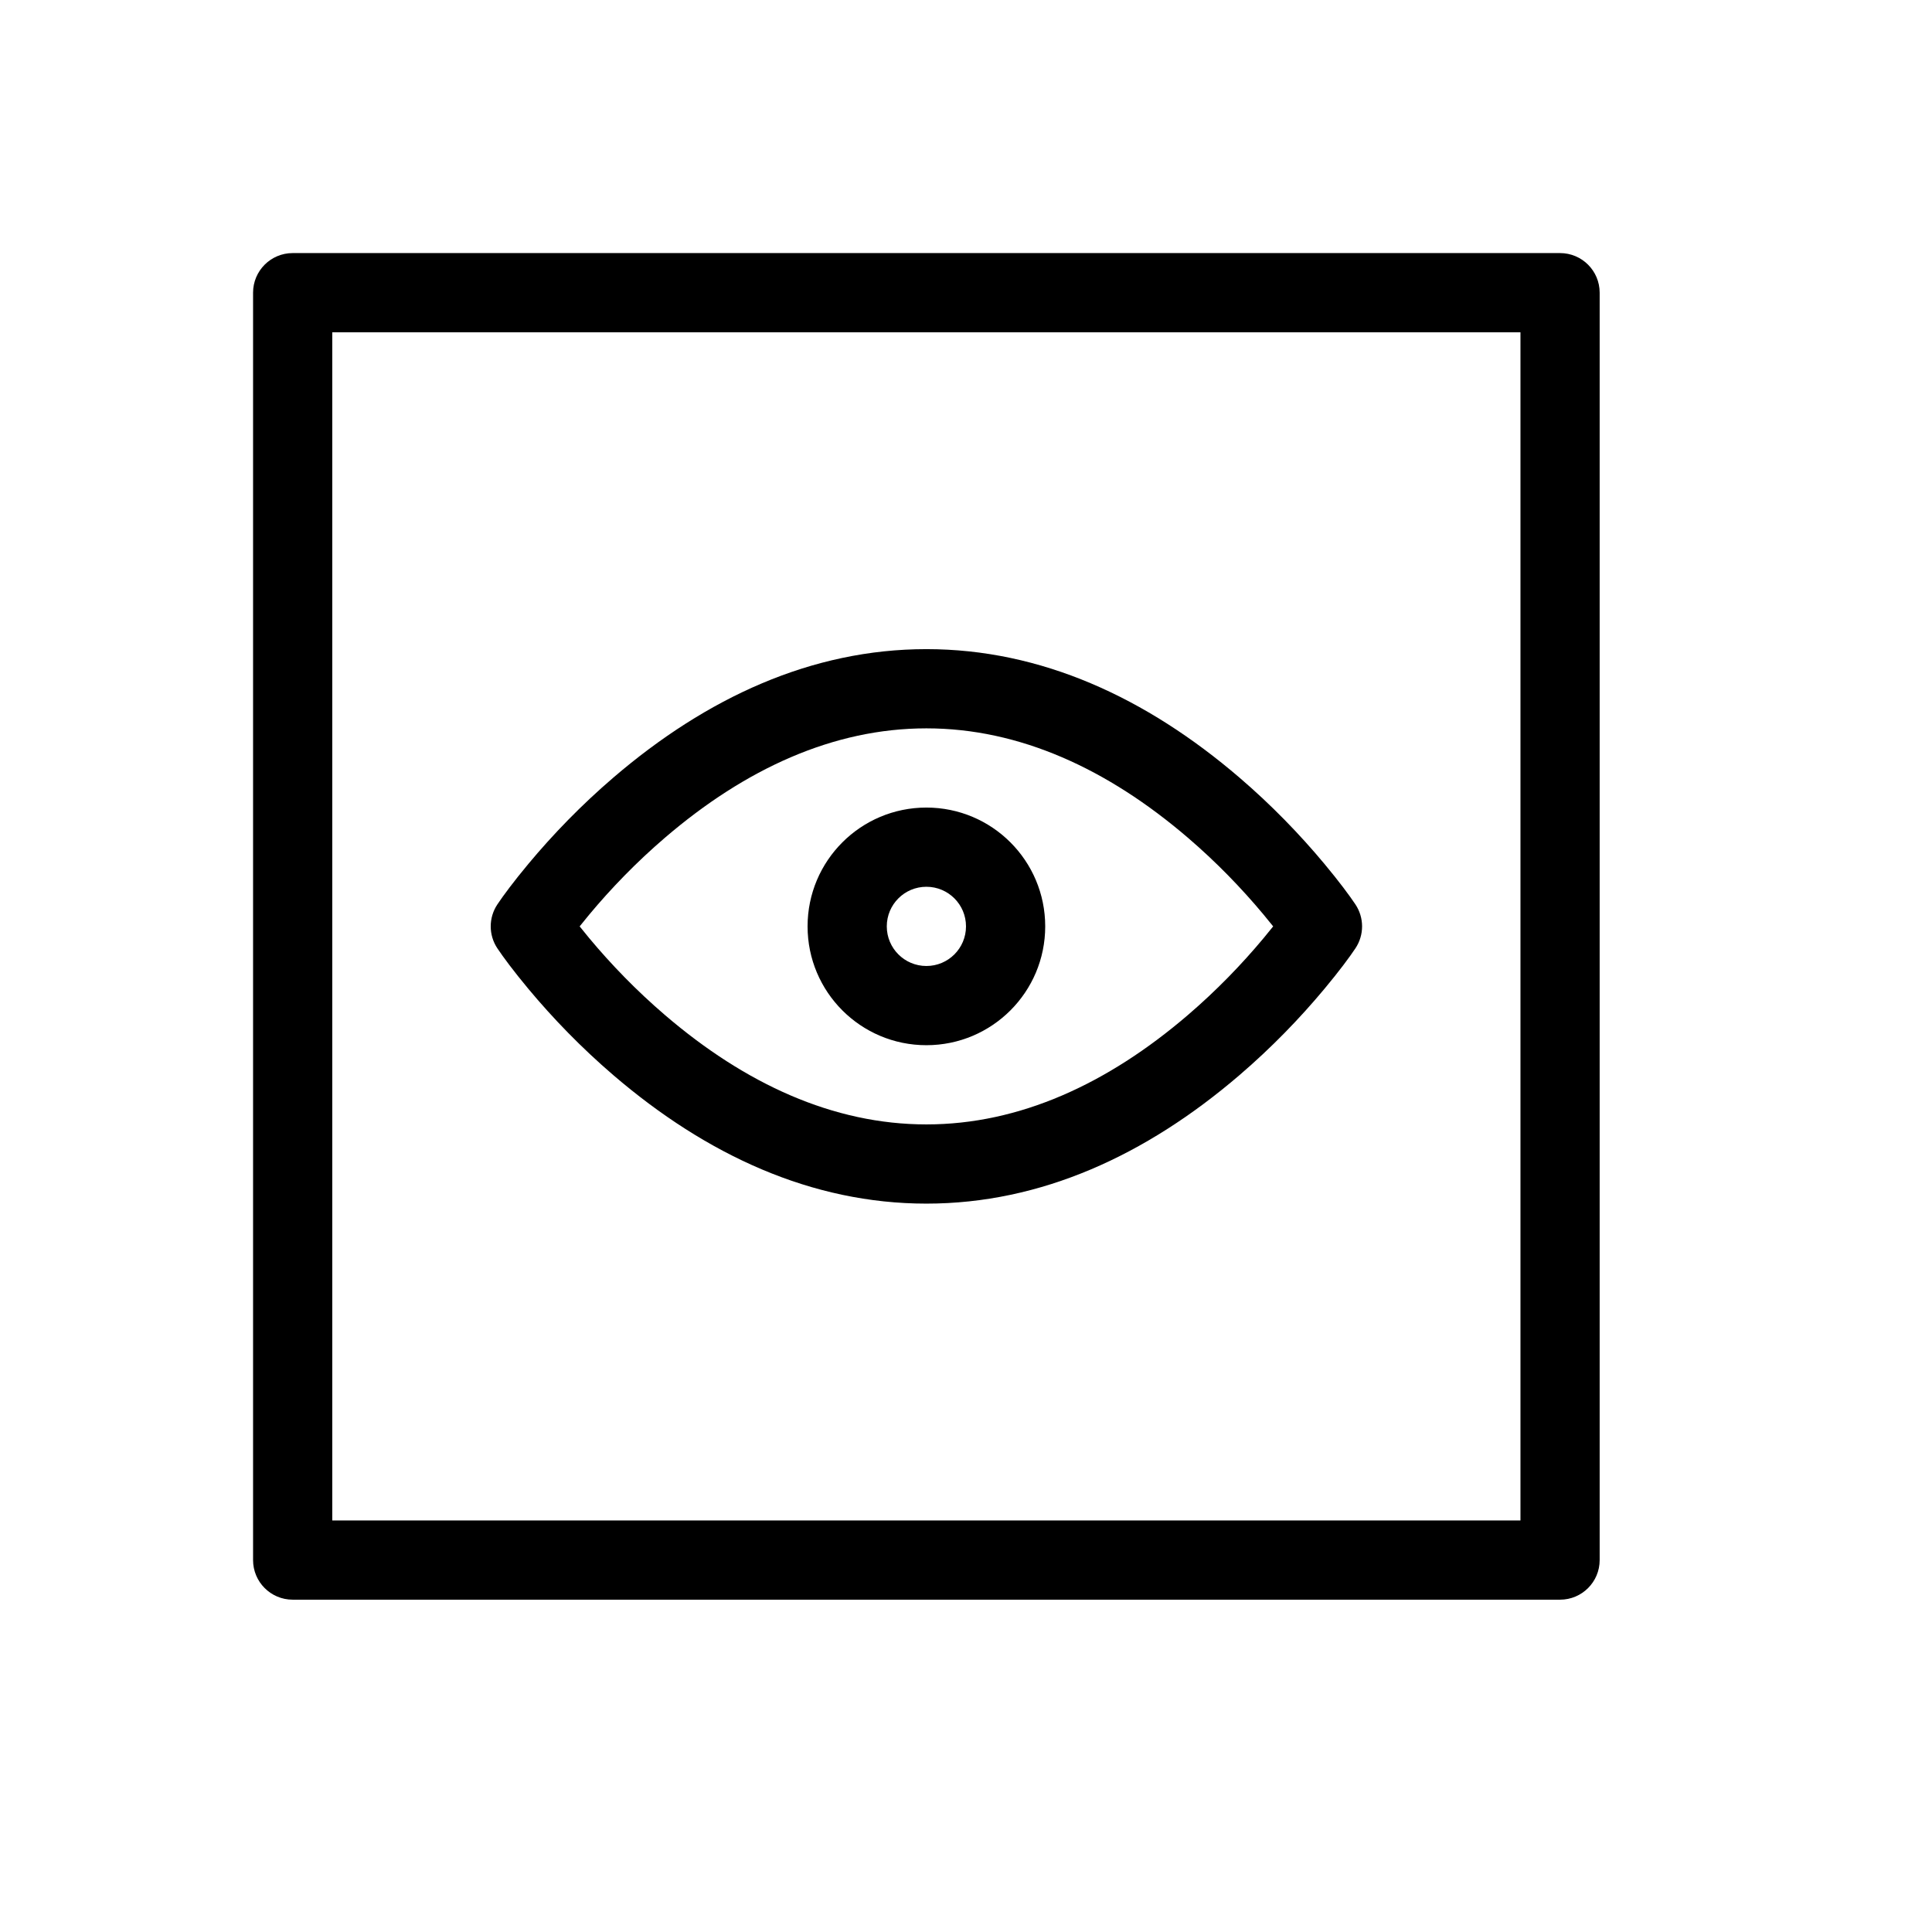 <?xml version="1.0" encoding="UTF-8"?>
<!-- Uploaded to: ICON Repo, www.iconrepo.com, Generator: ICON Repo Mixer Tools -->
<svg fill="#000000" width="800px" height="800px" version="1.1" viewBox="144 144 512 512" xmlns="http://www.w3.org/2000/svg">
 <path d="m478.86 386.38c-5.793-6.953-12.527-13.918-20.086-20.398-21.223-18.188-44.562-28.961-69.266-28.961-24.707 0-48.047 10.773-69.266 28.961-7.562 6.481-14.293 13.445-20.09 20.398-0.93 1.113-1.777 2.156-2.539 3.121 0.762 0.961 1.609 2.004 2.539 3.121 5.797 6.953 12.527 13.914 20.09 20.395 21.219 18.191 44.559 28.965 69.266 28.965 24.703 0 48.043-10.773 69.266-28.965 7.559-6.481 14.293-13.441 20.086-20.395 0.93-1.117 1.777-2.16 2.543-3.121-0.766-0.965-1.613-2.008-2.543-3.121zm24.34 8.941c-1.508 2.266-4.269 6.008-8.215 10.738-6.504 7.805-14.039 15.602-22.551 22.898-24.699 21.172-52.527 34.016-82.926 34.016-30.402 0-58.227-12.844-82.93-34.016-8.508-7.297-16.047-15.094-22.551-22.898-3.941-4.731-6.703-8.473-8.215-10.738-2.352-3.523-2.352-8.117 0-11.645 1.512-2.266 4.273-6.004 8.215-10.738 6.504-7.805 14.043-15.602 22.551-22.895 24.703-21.172 52.527-34.016 82.93-34.016 30.398 0 58.227 12.844 82.926 34.016 8.512 7.293 16.047 15.09 22.551 22.895 3.945 4.734 6.707 8.473 8.215 10.738 2.352 3.527 2.352 8.121 0 11.645zm-103.2-5.82c0-5.801-4.695-10.496-10.496-10.496-5.805 0-10.496 4.695-10.496 10.496 0 5.797 4.691 10.496 10.496 10.496 5.801 0 10.496-4.699 10.496-10.496zm20.992 0c0 17.387-14.09 31.488-31.488 31.488-17.402 0-31.488-14.102-31.488-31.488 0-17.391 14.086-31.488 31.488-31.488 17.398 0 31.488 14.098 31.488 31.488zm-199.43 178.43c-5.797 0-10.496-4.699-10.496-10.496v-335.87c0-5.797 4.699-10.496 10.496-10.496h335.87c5.797 0 10.496 4.699 10.496 10.496v335.87c0 5.797-4.699 10.496-10.496 10.496zm10.496-20.992h314.88v-314.88h-314.88z"/>
</svg>